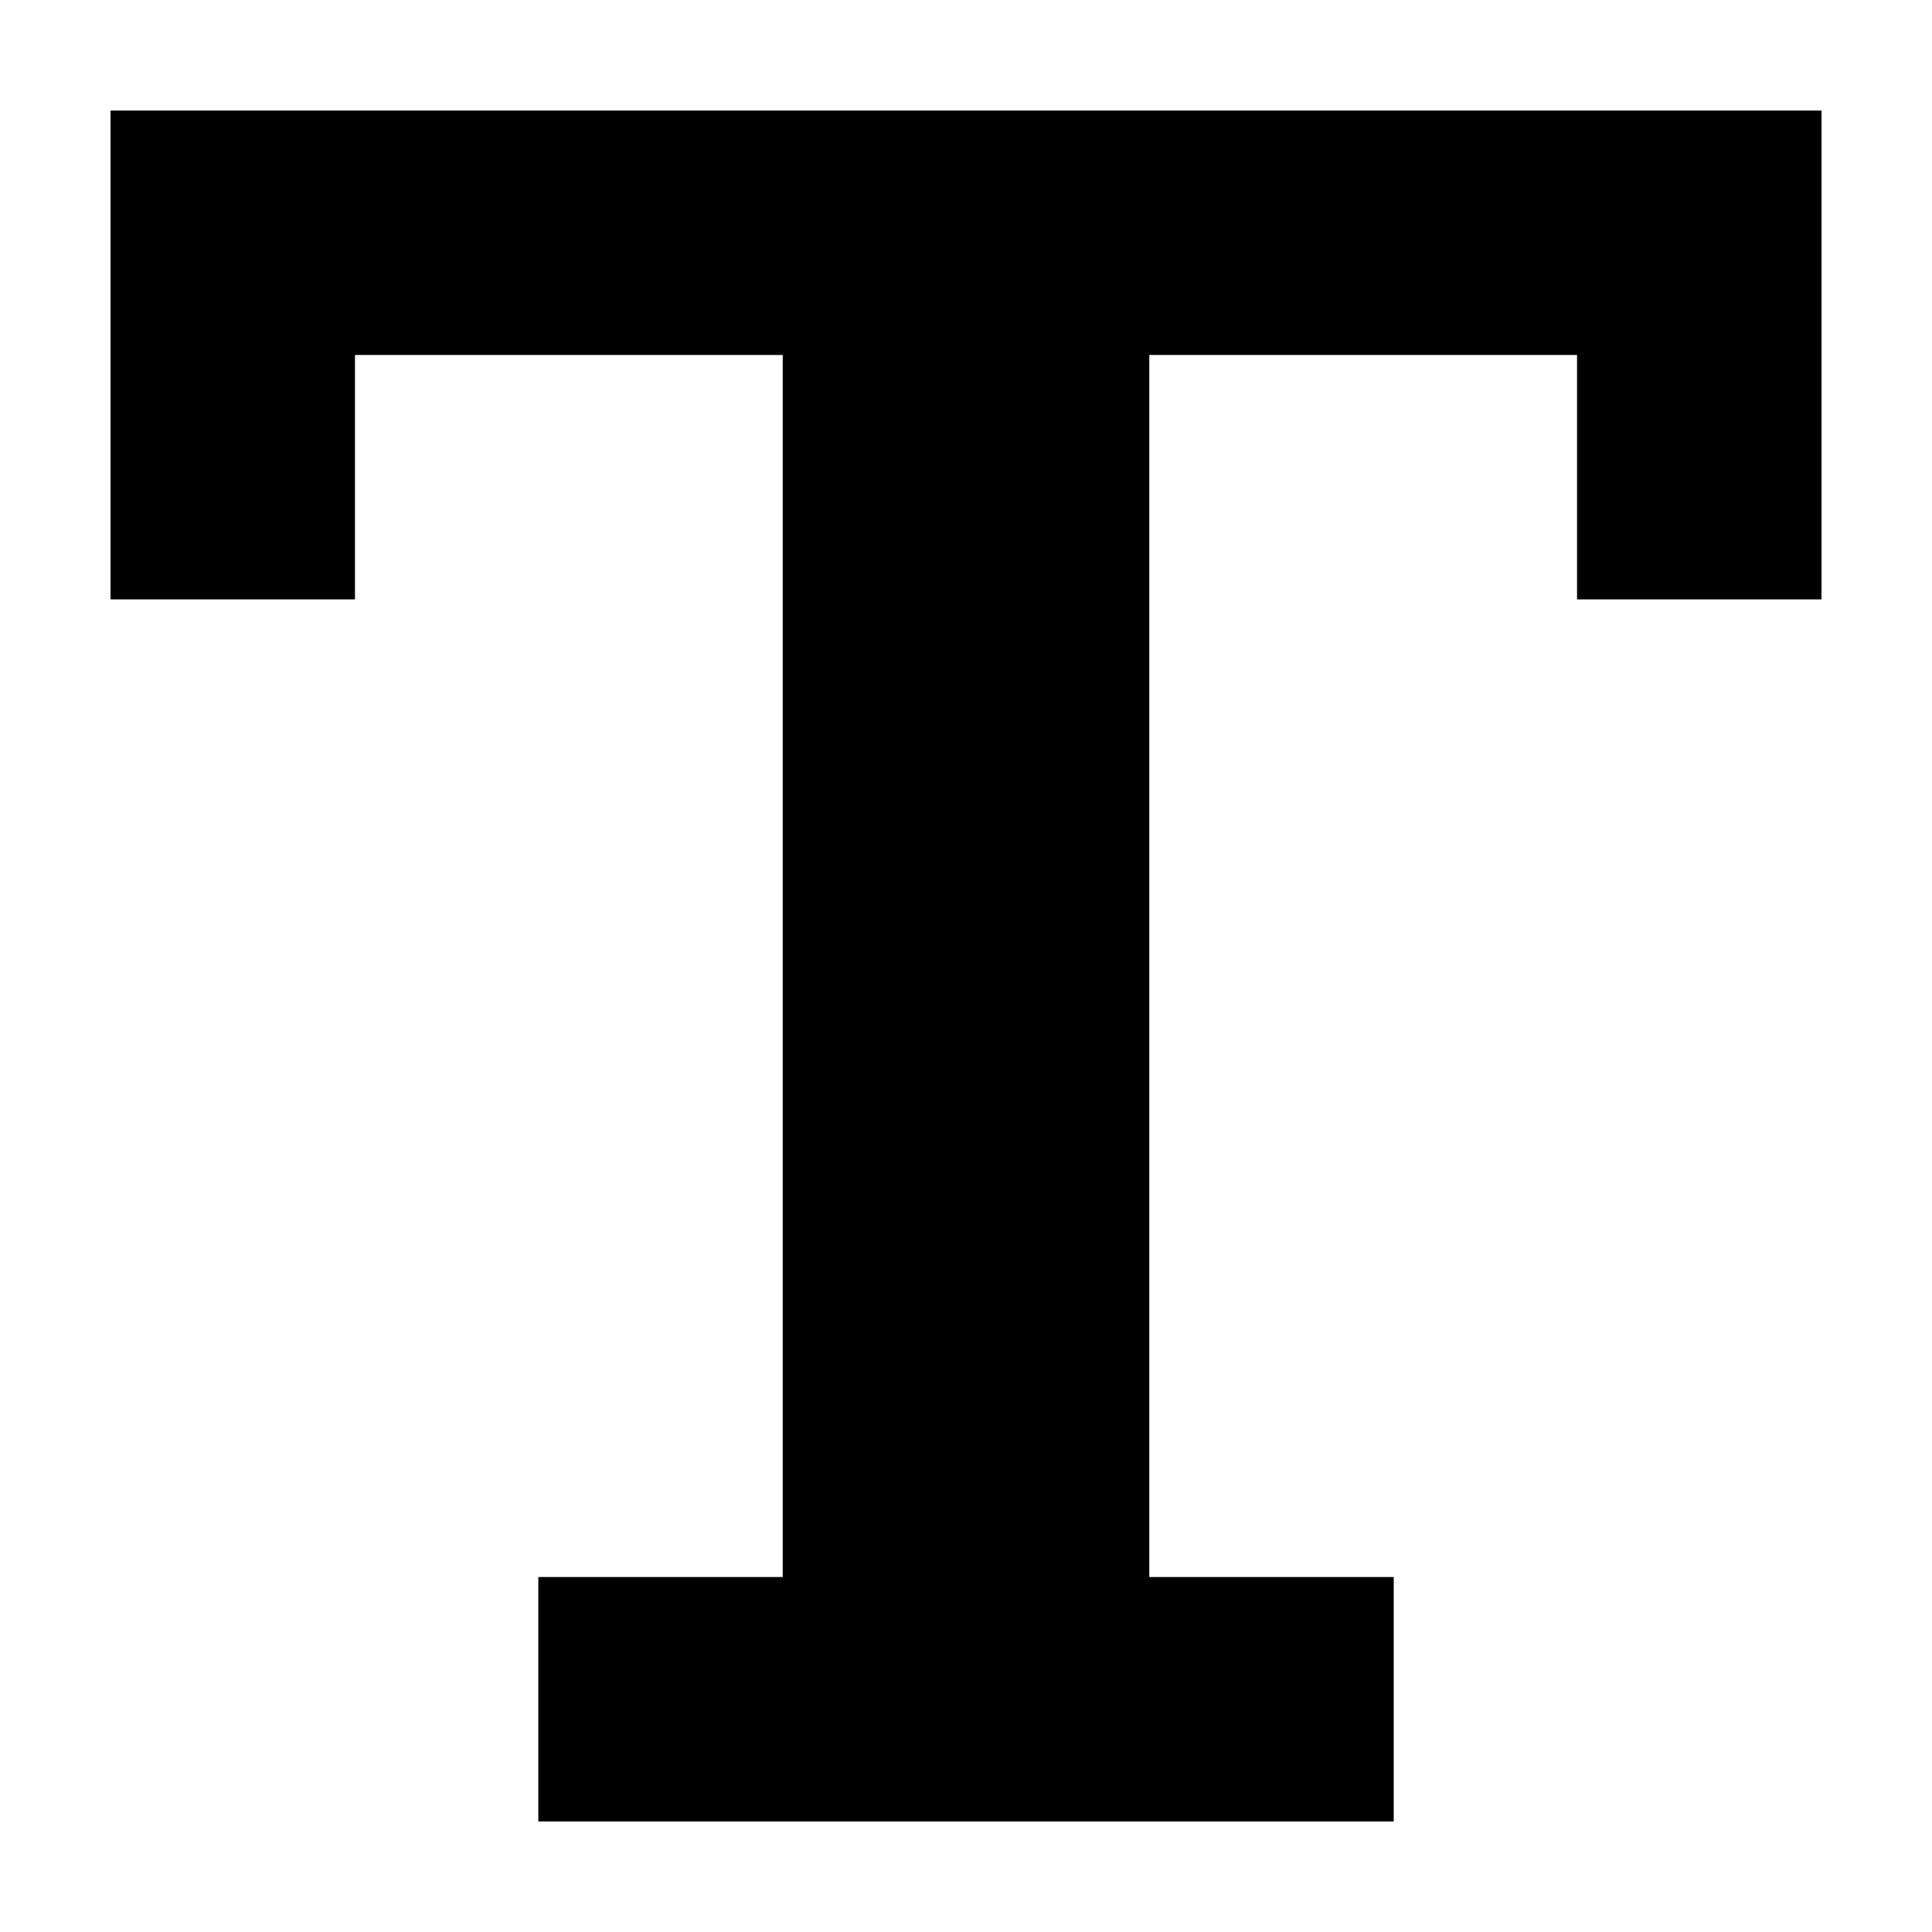 <?xml version="1.0" encoding="UTF-8"?>
<!-- Uploaded to: ICON Repo, www.svgrepo.com, Generator: ICON Repo Mixer Tools -->
<svg fill="#000000" width="800px" height="800px" version="1.1" viewBox="144 144 512 512" xmlns="http://www.w3.org/2000/svg">
 <path d="m351.42 561.94v-323.88h-113.36v64.777h-64.773v-129.55h453.43v129.55h-64.773v-64.777h-32.387 16.191-97.16v323.88h64.773v64.773h-226.71v-64.773z" fill-rule="evenodd"/>
</svg>